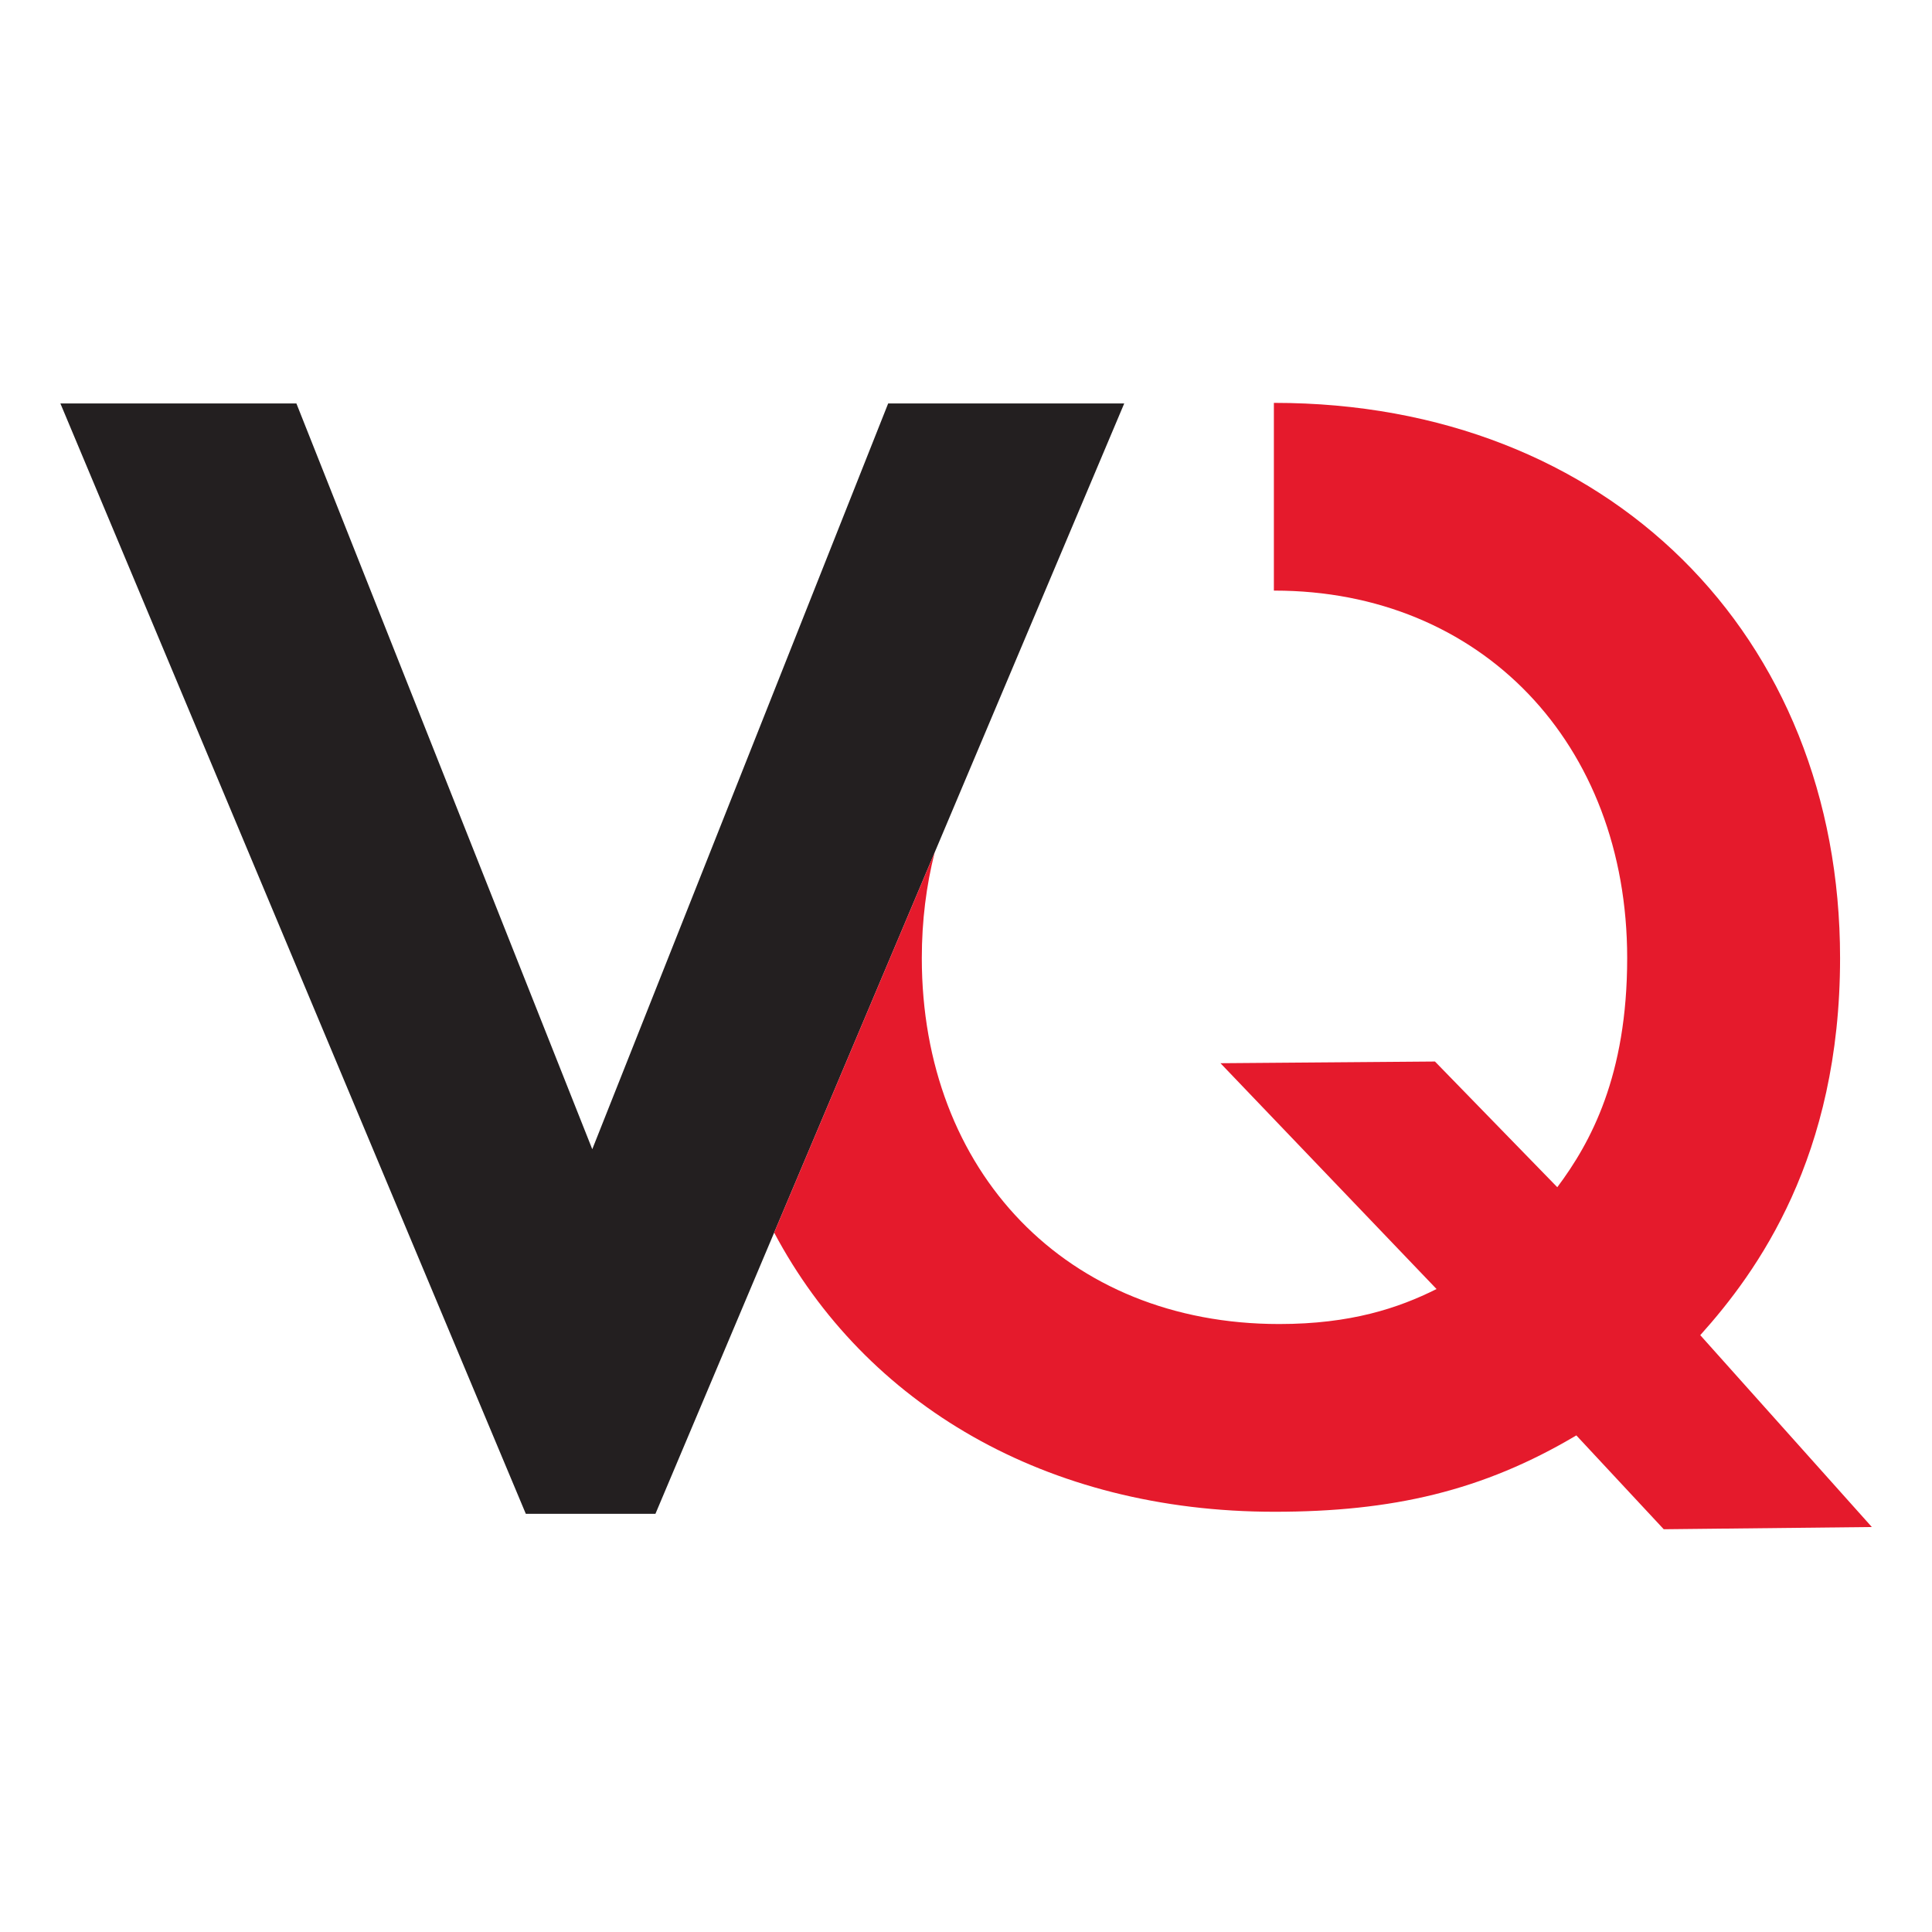 <?xml version="1.0" encoding="UTF-8" standalone="no"?>
<!DOCTYPE svg PUBLIC "-//W3C//DTD SVG 1.1//EN" "http://www.w3.org/Graphics/SVG/1.1/DTD/svg11.dtd">
<svg width="100%" height="100%" viewBox="0 0 144 144" version="1.1" xmlns="http://www.w3.org/2000/svg" xmlns:xlink="http://www.w3.org/1999/xlink" xml:space="preserve" xmlns:serif="http://www.serif.com/" style="fill-rule:evenodd;clip-rule:evenodd;stroke-linejoin:round;stroke-miterlimit:2;">
    <g id="Components" transform="matrix(2.477,0,0,2.477,4.5,30.028)">
        <g transform="matrix(1,0,0,1,24.909,33.428)">
            <path d="M0,-33.411L-8.904,-10.97L-17.807,-33.411L-24.909,-33.411L-10.904,0L-7.003,0L7.103,-33.411L0,-33.411Z" style="fill:rgb(35,31,32);fill-rule:nonzero;"/>
        </g>
        <g transform="matrix(1,0,0,1,49.345,5.84)">
            <path d="M0,22.213C1.721,20.298 4.207,16.851 4.207,10.867C4.207,1.15 -2.773,-5.84 -12.811,-5.84L-12.83,-5.84L-12.83,-0.191L-12.811,-0.191C-6.597,-0.191 -2.199,4.405 -2.199,10.867C-2.199,14.41 -3.299,16.42 -4.302,17.761L-7.983,13.979L-14.437,14.03L-7.935,20.825C-9.083,21.399 -10.517,21.878 -12.668,21.878C-19.074,21.878 -23.424,17.282 -23.424,10.867C-23.424,9.746 -23.289,8.682 -23.037,7.687L-27.867,19.127C-25.12,24.297 -19.682,27.527 -12.811,27.527C-9.274,27.527 -6.549,26.904 -3.729,25.229L-1.099,28.053L5.163,27.986L0,22.213Z" style="fill:rgb(229,26,44);fill-rule:nonzero;"/>
        </g>
    </g>
</svg>
